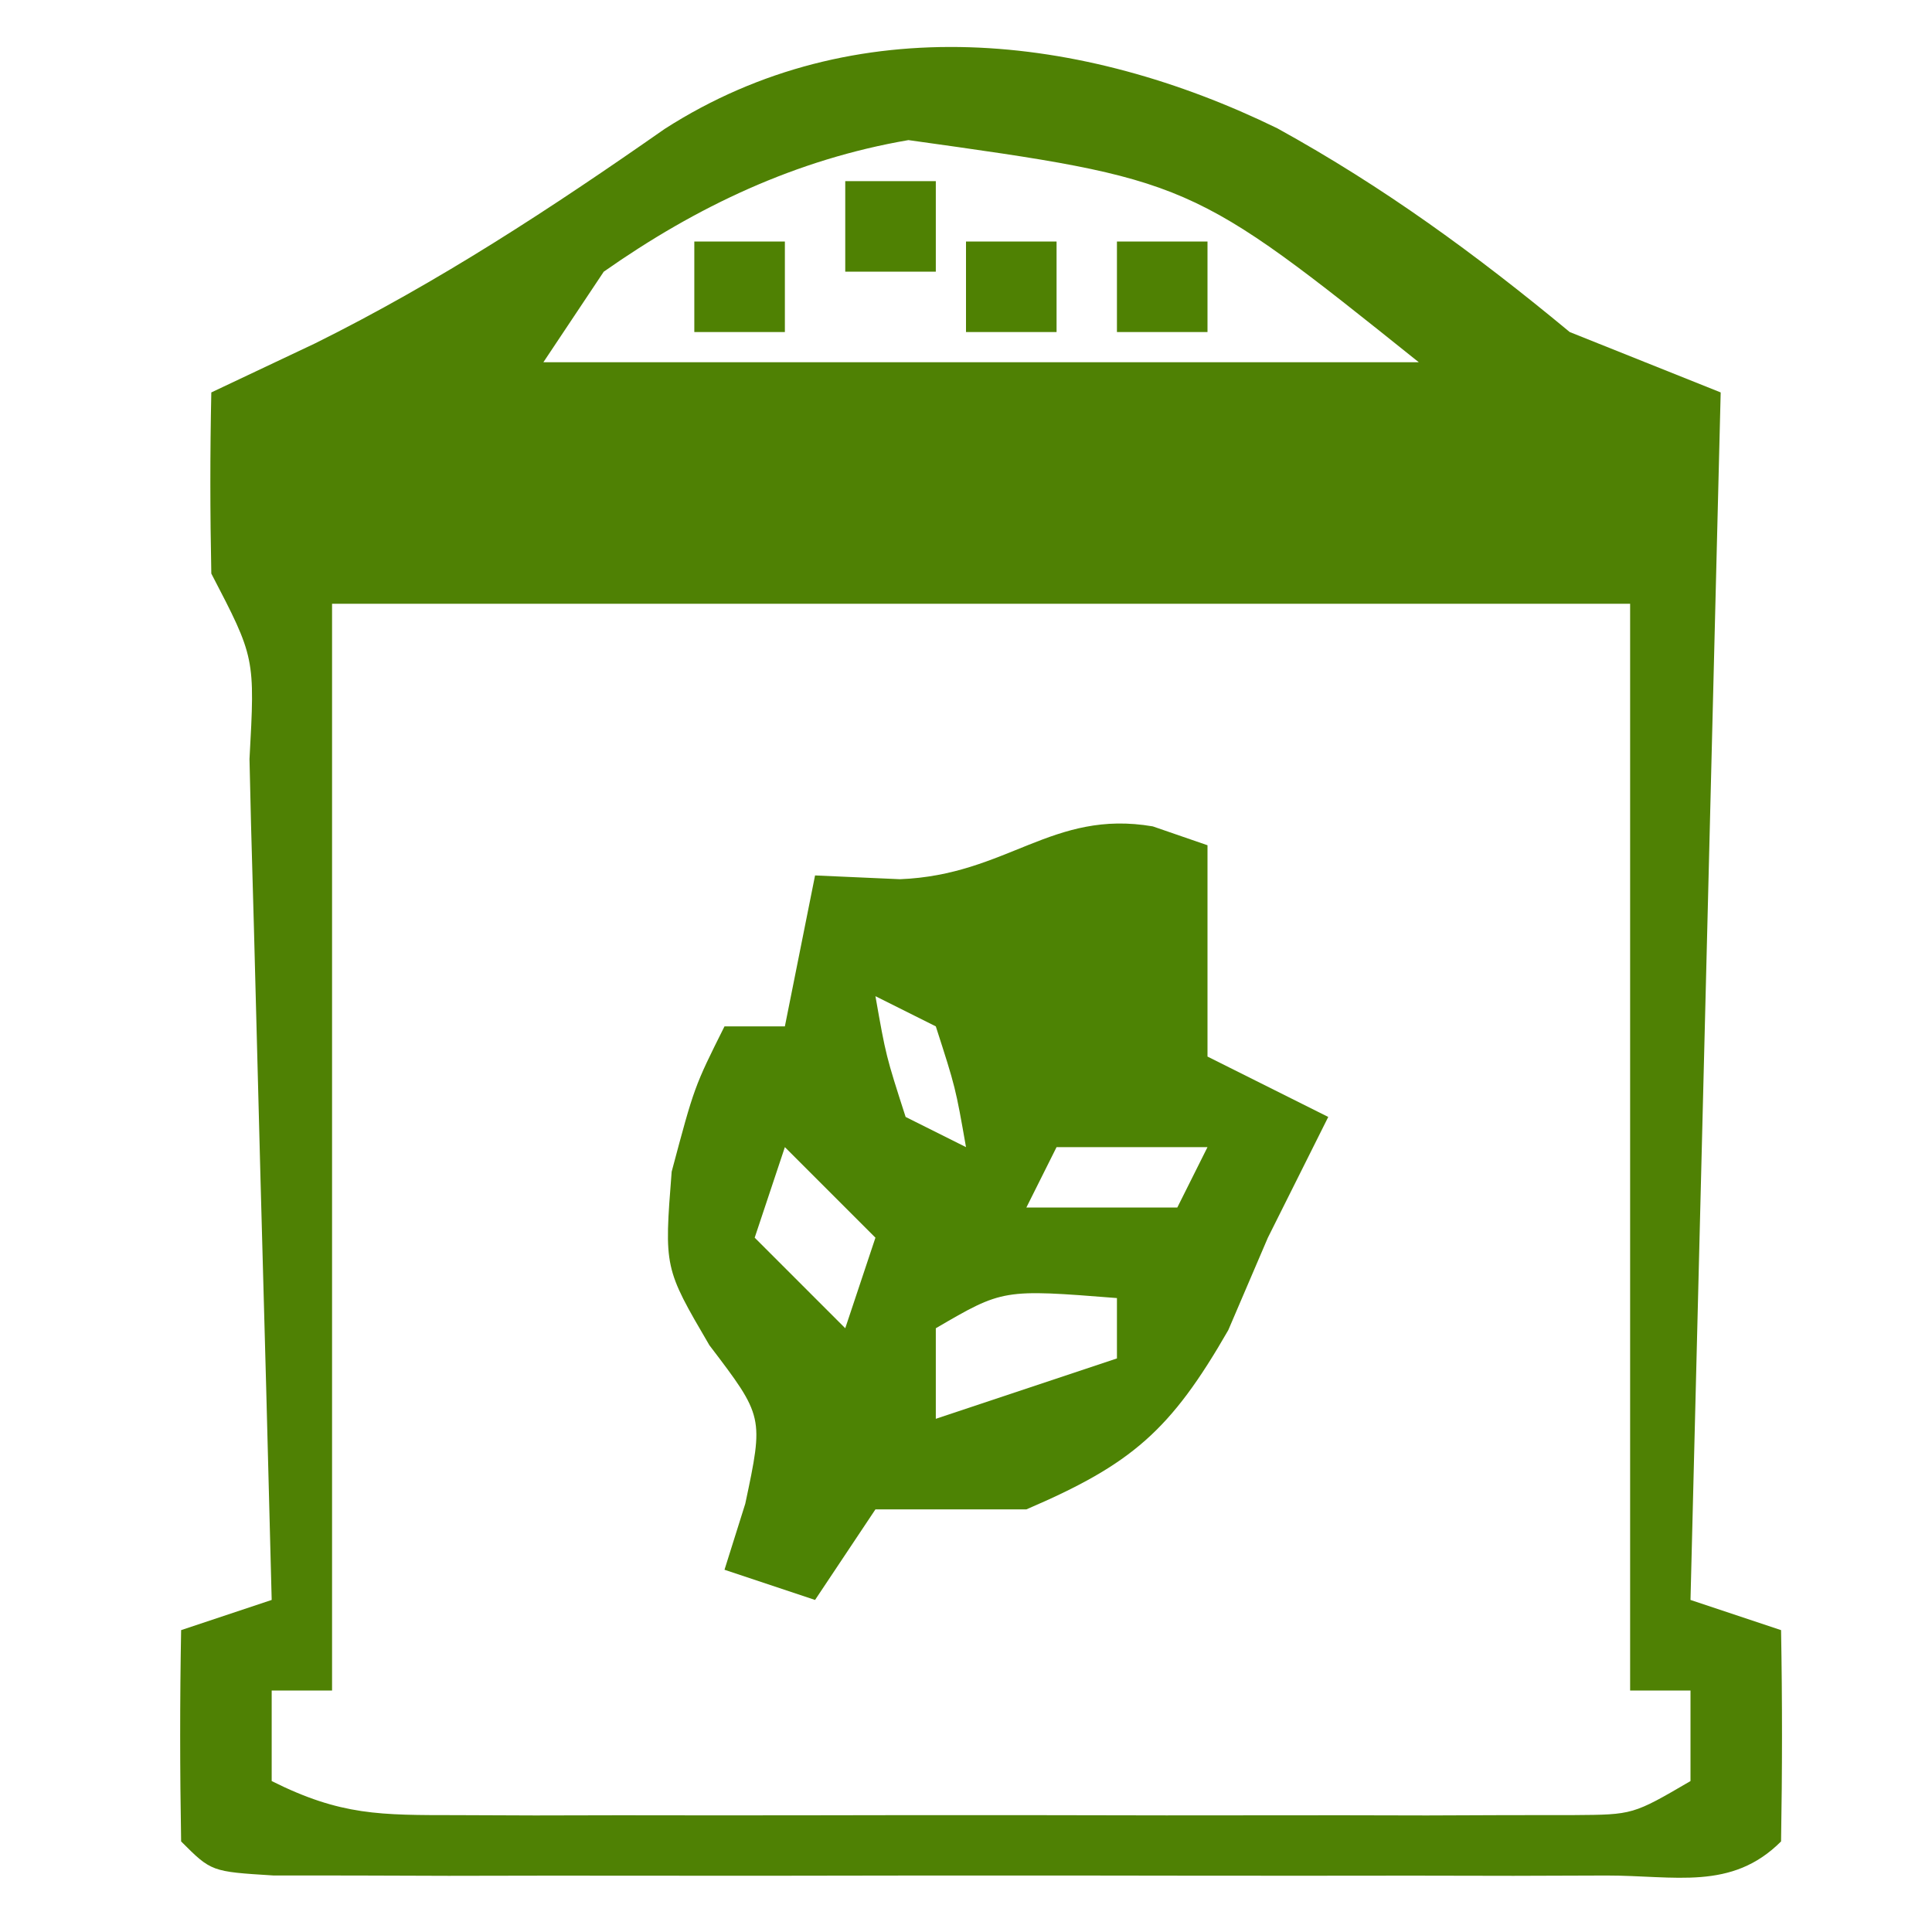 <svg xmlns="http://www.w3.org/2000/svg" width="64" height="64"><path d="M0 0 C3.533 1.948 6.58 4.175 9.688 6.75 C12.162 7.74 12.162 7.74 14.688 8.75 C14.357 21.95 14.027 35.15 13.688 48.75 C14.678 49.08 15.668 49.41 16.688 49.75 C16.73 52.083 16.728 54.417 16.688 56.75 C15.047 58.391 13.169 57.877 10.908 57.879 C9.382 57.884 9.382 57.884 7.824 57.889 C6.717 57.887 5.61 57.885 4.469 57.883 C3.341 57.884 2.212 57.885 1.05 57.886 C-1.341 57.886 -3.732 57.885 -6.123 57.88 C-9.797 57.875 -13.471 57.88 -17.145 57.887 C-19.461 57.886 -21.777 57.885 -24.094 57.883 C-25.201 57.885 -26.308 57.887 -27.449 57.889 C-28.467 57.886 -29.485 57.883 -30.533 57.879 C-31.434 57.879 -32.335 57.878 -33.263 57.877 C-35.312 57.75 -35.312 57.75 -36.312 56.75 C-36.353 54.417 -36.355 52.083 -36.312 49.75 C-34.828 49.255 -34.828 49.255 -33.312 48.75 C-33.43 44.068 -33.555 39.387 -33.685 34.706 C-33.728 33.112 -33.77 31.518 -33.81 29.925 C-33.867 27.638 -33.931 25.352 -33.996 23.066 C-34.021 21.991 -34.021 21.991 -34.047 20.895 C-33.863 17.535 -33.863 17.535 -35.312 14.75 C-35.353 12.75 -35.355 10.75 -35.312 8.75 C-34.178 8.214 -33.044 7.678 -31.875 7.125 C-27.766 5.085 -24.049 2.645 -20.293 0.02 C-13.997 -4.017 -6.452 -3.149 0 0 Z M-22.312 4.75 C-22.973 5.74 -23.633 6.73 -24.312 7.75 C-14.742 7.75 -5.173 7.75 4.688 7.75 C-2.87 1.699 -2.87 1.699 -12.219 0.391 C-15.939 1.029 -19.232 2.588 -22.312 4.75 Z M-31.312 15.75 C-31.312 27.63 -31.312 39.51 -31.312 51.75 C-31.973 51.75 -32.633 51.75 -33.312 51.75 C-33.312 52.74 -33.312 53.73 -33.312 54.75 C-31.016 55.898 -29.723 55.877 -27.17 55.879 C-26.316 55.883 -25.461 55.886 -24.581 55.889 C-23.195 55.886 -23.195 55.886 -21.781 55.883 C-20.834 55.884 -19.888 55.885 -18.912 55.886 C-16.908 55.886 -14.904 55.885 -12.9 55.88 C-9.825 55.875 -6.751 55.88 -3.676 55.887 C-1.732 55.886 0.212 55.885 2.156 55.883 C3.08 55.885 4.004 55.887 4.956 55.889 C5.81 55.886 6.665 55.883 7.545 55.879 C8.675 55.878 8.675 55.878 9.828 55.877 C11.781 55.864 11.781 55.864 13.688 54.75 C13.688 53.76 13.688 52.77 13.688 51.75 C13.027 51.75 12.367 51.75 11.688 51.75 C11.688 39.87 11.688 27.99 11.688 15.75 C-2.502 15.75 -16.692 15.75 -31.312 15.75 Z " fill="#4F8104" transform="translate(42.312,4.25)"></path><path d="M0 0 C0.897 0.309 0.897 0.309 1.812 0.625 C1.812 2.935 1.812 5.245 1.812 7.625 C3.132 8.285 4.452 8.945 5.812 9.625 C5.146 10.958 4.479 12.292 3.812 13.625 C3.379 14.636 2.946 15.646 2.5 16.688 C0.592 20.01 -0.693 21.127 -4.188 22.625 C-5.854 22.625 -7.521 22.625 -9.188 22.625 C-9.848 23.615 -10.508 24.605 -11.188 25.625 C-12.178 25.295 -13.168 24.965 -14.188 24.625 C-13.961 23.903 -13.734 23.181 -13.5 22.438 C-12.888 19.553 -12.888 19.553 -14.688 17.188 C-16.188 14.625 -16.188 14.625 -15.938 11.438 C-15.188 8.625 -15.188 8.625 -14.188 6.625 C-13.527 6.625 -12.867 6.625 -12.188 6.625 C-11.857 4.975 -11.527 3.325 -11.188 1.625 C-9.795 1.687 -9.795 1.687 -8.375 1.75 C-4.824 1.611 -3.333 -0.571 0 0 Z M-9.188 5.625 C-8.84 7.6 -8.84 7.6 -8.188 9.625 C-7.527 9.955 -6.867 10.285 -6.188 10.625 C-6.535 8.65 -6.535 8.65 -7.188 6.625 C-7.848 6.295 -8.508 5.965 -9.188 5.625 Z M-12.188 10.625 C-12.518 11.615 -12.848 12.605 -13.188 13.625 C-12.197 14.615 -11.207 15.605 -10.188 16.625 C-9.857 15.635 -9.527 14.645 -9.188 13.625 C-10.178 12.635 -11.168 11.645 -12.188 10.625 Z M-3.188 10.625 C-3.518 11.285 -3.848 11.945 -4.188 12.625 C-2.538 12.625 -0.887 12.625 0.812 12.625 C1.143 11.965 1.472 11.305 1.812 10.625 C0.163 10.625 -1.488 10.625 -3.188 10.625 Z M-7.188 16.625 C-7.188 17.615 -7.188 18.605 -7.188 19.625 C-5.207 18.965 -3.228 18.305 -1.188 17.625 C-1.188 16.965 -1.188 16.305 -1.188 15.625 C-4.964 15.327 -4.964 15.327 -7.188 16.625 Z " fill="#4D8304" transform="translate(38.188,27.375)"></path><path d="M0 0 C0.99 0 1.98 0 3 0 C3 0.99 3 1.98 3 3 C2.01 3 1.02 3 0 3 C0 2.01 0 1.02 0 0 Z " fill="#4F8103" transform="translate(37,8)"></path><path d="M0 0 C0.99 0 1.98 0 3 0 C3 0.99 3 1.98 3 3 C2.01 3 1.02 3 0 3 C0 2.01 0 1.02 0 0 Z " fill="#4F8103" transform="translate(32,8)"></path><path d="M0 0 C0.99 0 1.98 0 3 0 C3 0.99 3 1.98 3 3 C2.01 3 1.02 3 0 3 C0 2.01 0 1.02 0 0 Z " fill="#4F8103" transform="translate(23,8)"></path><path d="M0 0 C0.99 0 1.98 0 3 0 C3 0.99 3 1.98 3 3 C2.01 3 1.02 3 0 3 C0 2.01 0 1.02 0 0 Z " fill="#4F8103" transform="translate(28,6)"></path></svg>
